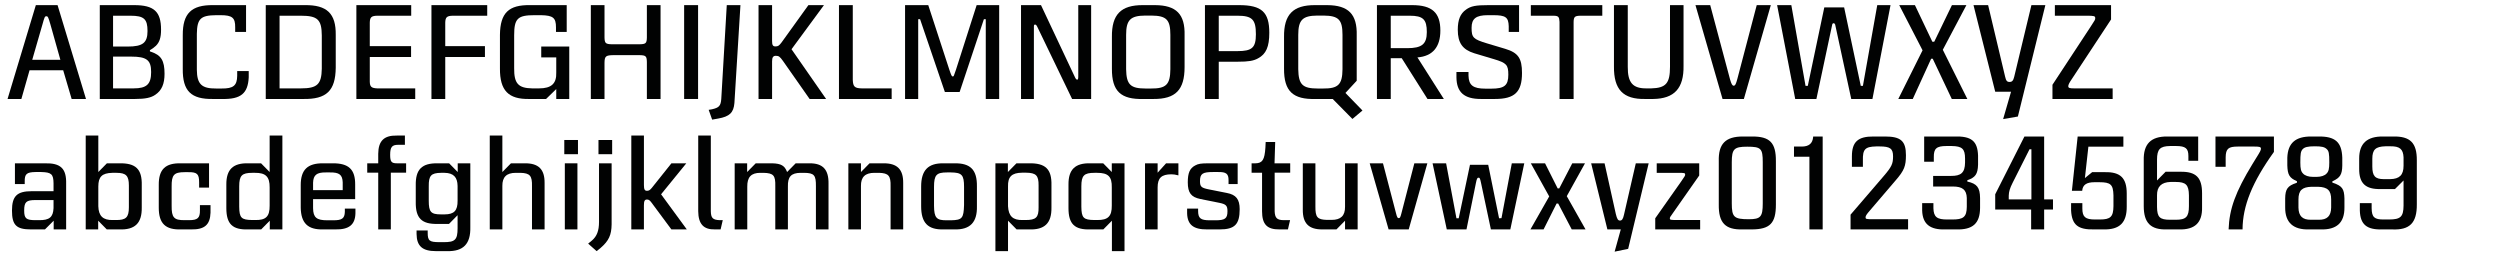 <?xml version="1.0" encoding="utf-8"?>
<!-- Generator: Adobe Illustrator 16.0.4, SVG Export Plug-In . SVG Version: 6.00 Build 0)  -->
<!DOCTYPE svg PUBLIC "-//W3C//DTD SVG 1.1//EN" "http://www.w3.org/Graphics/SVG/1.1/DTD/svg11.dtd">
<svg version="1.1" id="Ebene_1" xmlns="http://www.w3.org/2000/svg" xmlns:xlink="http://www.w3.org/1999/xlink" x="0px" y="0px"
	 width="690px" height="72px" viewBox="0 0 690 72" enable-background="new 0 0 690 72" xml:space="preserve">
<g>
	<rect x="1.419" y="1.418" fill="none" width="689.997" height="72.002"/>
	<path fill="#010202" d="M2.085,27.317L9.893,1.416h5.994l7.845,25.902h-3.959l-2.332-7.918H8.154l-2.257,7.918H2.085z
		 M13.926,6.781c-0.592-2.035-0.703-2.294-1.11-2.294c-0.444,0-0.518,0.148-1.11,2.294l-2.812,9.732h7.771L13.926,6.781z"/>
	<path fill="#010202" d="M37.051,1.416c5.439,0,7.4,1.776,7.4,6.771c0,2.146-0.407,3.441-1.406,4.44
		c-0.481,0.444-1.11,0.925-1.48,1.11l-0.185,0.074v0.37l0.296,0.111c2.812,0.925,3.737,2.442,3.737,6.068
		c0,2.812-0.777,4.588-2.516,5.772c-1.184,0.851-2.849,1.184-5.587,1.184h-9.769V1.416H37.051z M40.714,8.557
		c0-3.33-0.999-4.218-4.699-4.218h-4.811v8.511h4.034C39.419,12.85,40.714,11.813,40.714,8.557z M41.713,19.88
		c0-3.293-1.221-4.255-5.513-4.255h-4.996v8.77h5.662C40.493,24.394,41.713,23.247,41.713,19.88z"/>
	<path fill="#010202" d="M64.912,8.816V7.558c0.037-2.664-0.814-3.367-4.033-3.367h-1.184c-4.329,0.037-5.291,0.962-5.365,5.143
		v9.917c0.037,3.996,1.332,5.217,5.365,5.18h1.443c3.293,0.037,4.292-0.814,4.329-3.515v-1.295h3.182v1.739
		c-0.222,4.44-2.183,6.068-7.363,5.958h-2.442c-6.142,0.111-8.474-2.22-8.399-8.326V9.704c-0.037-5.994,2.368-8.362,8.399-8.289
		h9.066v7.4H64.912z"/>
	<path fill="#010202" d="M84.115,1.416c6.143-0.074,8.622,2.331,8.548,8.215v9.065c-0.074,6.364-2.553,8.732-8.992,8.622H73.348
		V1.416H84.115z M88.815,18.955V9.778c-0.037-4.366-1.147-5.439-5.772-5.439h-5.884v20.055h5.884
		C87.557,24.394,88.741,23.284,88.815,18.955z"/>
	<path fill="#010202" d="M113.493,1.416v2.923h-9.361c-1.628,0.037-2.035,0.407-2.072,1.924v6.476h11.397v2.997h-11.397v6.809
		c0.037,1.406,0.444,1.776,2.072,1.85h10.472v2.923H98.359V1.416H113.493z"/>
	<path fill="#010202" d="M134.472,4.339h-9.51c-1.628,0.037-2.035,0.407-2.072,1.924v6.476h10.953v2.997H122.89v11.582h-3.811V1.416
		h15.393V4.339z"/>
	<path fill="#010202" d="M153.452,8.816V7.558c0-2.664-0.814-3.293-4.107-3.367h-1.85c-4.625,0-5.587,0.925-5.587,5.55v9.103
		c-0.037,4.181,1.11,5.477,4.958,5.55h1.924c3.404,0,4.847-1.332,4.736-4.403v-4.144h-4.144V12.85h7.733v14.468h-3.589v-2.738
		l-2.812,2.738h-4.625c-5.772,0.111-8.141-2.331-8.104-8.399V9.593c0.074-6.032,2.405-8.289,8.399-8.178h10.028v7.4H153.452z"/>
	<path fill="#010202" d="M178.538,17.104c-0.037-1.628-0.296-1.85-2.035-1.887h-7.179c-2.146,0.037-2.442,0.296-2.479,2.109v9.991
		h-3.774V1.416h3.774v8.917c0.037,1.591,0.296,1.85,2.035,1.887h7.623c1.739-0.037,1.998-0.259,2.035-1.887V1.416h3.774v25.902
		h-3.774V17.104z"/>
	<path fill="#010202" d="M192.67,27.317h-3.848V1.416h3.848V27.317z"/>
	<path fill="#010202" d="M199.071,27.317l1.517-25.902h3.774l-1.665,27.012c-0.222,2.665-1.333,3.737-4.478,4.292l-1.665,0.296
		l-0.962-2.701l0.888-0.148C198.479,29.723,198.923,29.205,199.071,27.317z"/>
	<path fill="#010202" d="M213.094,11.332c0,1.11,0.222,1.48,0.925,1.48c0.74,0,0.999-0.185,1.702-1.11l7.4-10.287h4.292
		l-8.955,12.174l9.546,13.728h-4.551l-7.363-10.509c-0.851-1.184-1.147-1.406-1.961-1.406c-0.74,0-1.036,0.444-1.036,1.517v10.398
		h-3.737V1.416h3.737V11.332z"/>
	<path fill="#010202" d="M235.368,22.063c0.074,1.85,0.518,2.294,2.479,2.331h8.251v2.923h-14.542V1.416h3.812V22.063z"/>
	<path fill="#010202" d="M253.423,5.301v22.017h-3.626V1.416h6.401l5.81,17.798c0.555,1.628,0.666,1.887,0.962,1.887
		c0.259,0,0.259,0,0.888-1.887l5.698-17.798h6.216v25.902h-3.7V5.301h-0.518l-6.697,20.092h-4.07l-6.846-20.092H253.423z"/>
	<path fill="#010202" d="M296.64,21.212c0.222,0.518,0.444,0.777,0.666,0.777c0.222,0,0.296-0.259,0.296-0.888V1.416h3.552v25.902
		H295.9l-9.584-19.871c-0.222-0.481-0.407-0.666-0.629-0.666c-0.259,0-0.333,0.148-0.333,0.592v19.944h-3.552V1.416h5.513
		L296.64,21.212z"/>
	<path fill="#010202" d="M306.888,18.955v-8.77c-0.074-6.179,2.479-8.807,8.584-8.77h3.33c5.883,0.037,8.289,2.516,8.141,8.363
		v8.732c0,6.291-2.479,8.844-8.584,8.807h-2.701C309.33,27.502,306.851,25.171,306.888,18.955z M316.212,24.431h1.406
		c4.218,0.037,5.366-1.073,5.402-5.328V9.63c0-4.182-1.073-5.292-5.18-5.329h-1.813c-4.034,0.037-5.217,1.221-5.217,5.329v9.473
		C310.884,23.358,311.994,24.431,316.212,24.431z"/>
	<path fill="#010202" d="M350.326,9.038c0,3.885-0.887,5.883-3.107,7.067c-1.258,0.703-2.701,0.925-5.513,0.925h-5.329v10.287
		h-3.811V1.416h9.436C348.219,1.416,350.326,3.34,350.326,9.038z M346.627,9.445c0-4.07-1.037-5.106-5.069-5.106h-5.181v9.769h5.181
		C345.59,14.107,346.627,13.146,346.627,9.445z"/>
	<path fill="#010202" d="M363.164,27.317c-6.326,0.185-8.807-2.146-8.77-8.363v-8.77c-0.072-6.179,2.48-8.807,8.586-8.77h3.33
		c5.883,0.037,8.289,2.516,8.141,8.363v12.507l-3.109,3.367l4.699,4.847l-2.773,2.331l-5.439-5.513H363.164z M363.721,24.431h1.406
		c4.217,0.037,5.365-1.073,5.402-5.328V9.63c0-4.182-1.074-5.292-5.182-5.329h-1.812c-4.033,0.037-5.217,1.221-5.217,5.329v9.473
		C358.393,23.358,359.502,24.431,363.721,24.431z"/>
	<path fill="#010202" d="M383.848,27.317h-3.812V1.416h9.732c5.477,0,7.771,2.072,7.771,7.031c0,4.551-2.146,7.067-6.328,7.4
		l7.289,11.471h-4.514l-7.105-11.249h-3.033V27.317z M393.801,8.853c0-3.515-1.035-4.514-4.736-4.514h-5.217v8.955h4.551
		C392.432,13.293,393.801,12.183,393.801,8.853z"/>
	<path fill="#010202" d="M405.307,20.916c0.074,2.627,1.295,3.552,4.662,3.552h1.629c3.627,0,4.699-0.888,4.699-3.848
		c0-2.701-0.48-3.256-3.959-4.292l-5.439-1.628c-3.219-1-4.551-2.85-4.551-6.476c0-2.775,0.703-4.478,2.293-5.587
		c1.332-0.962,2.664-1.221,6.18-1.221h8.438v7.4h-2.85V7.225c-0.074-2.479-0.889-3.034-4.256-3.034h-1.516
		c-3.258,0-4.479,0.962-4.479,3.478c0,2.701,0.443,3.146,4.219,4.292l5.068,1.517c3.553,1.073,4.627,2.59,4.627,6.66
		c0,5.254-1.998,7.179-7.475,7.179h-3.887c-4.588,0-6.697-1.85-6.734-5.995V19.88h3.33V20.916z"/>
	<path fill="#010202" d="M436.166,4.339c-1.518,0.037-1.812,0.296-1.85,1.702v21.276h-3.887V6.041
		c-0.072-1.406-0.295-1.665-1.627-1.702h-6.291V1.416h19.723v2.923H436.166z"/>
	<path fill="#010202" d="M449.264,18.437c-0.037,4.367,1.369,5.995,5.18,5.958h1.295c4.07-0.111,5.18-1.406,5.18-5.958V1.416h3.738
		v16.688c0.111,6.254-2.516,9.14-8.4,9.214h-2.219c-6.031,0.111-8.66-2.59-8.586-8.992V1.416h3.812V18.437z"/>
	<path fill="#010202" d="M472.018,1.416l5.477,20.5c0.371,1.295,0.629,1.739,1,1.739c0.406,0,0.629-0.407,1.035-1.961l5.328-20.277
		h3.887l-7.438,25.902h-5.885l-7.475-25.902H472.018z"/>
	<path fill="#010202" d="M498.326,23.691h0.629l4.551-21.646h5.477l4.588,21.646h0.594l3.959-22.275h3.662l-4.994,25.902h-5.848
		l-4.439-20.537c-0.074-0.222-0.223-0.37-0.406-0.37c-0.223,0-0.371,0.148-0.408,0.37l-4.365,20.537h-5.848l-4.994-25.902h3.922
		L498.326,23.691z"/>
	<path fill="#010202" d="M533.438,16.217h-0.443l-5.07,11.101h-3.996l6.697-13.432l-6.438-12.47h4.33l4.809,10.102h0.52
		l4.885-10.102h3.996l-6.514,12.322l6.771,13.58h-4.291L533.438,16.217z"/>
	<path fill="#010202" d="M553.418,21.175c0.26,1.11,0.518,1.443,1.221,1.443s1.037-0.37,1.295-1.48l4.736-19.723h3.85l-7.586,30.749
		l-4.07,0.703l2.184-7.548h-4.367l-5.994-23.904h4.033L553.418,21.175z"/>
	<path fill="#010202" d="M566.479,27.317v-3.922L576.986,7.41c1.26-1.924,1.297-1.961,1.297-2.405c0-0.592-0.297-0.666-2.406-0.666
		h-8.732V1.416h15.504v3.959L571.881,21.73c-0.74,1.073-1.035,1.665-1.035,2.035c0,0.518,0.332,0.629,1.59,0.629h10.656v2.923
		H566.479z"/>
	<path fill="#010202" d="M14.814,60.912l-2.405,2.405H8.524c-3.996,0-5.217-1.184-5.217-5.181c0-3.996,1.369-5.365,5.439-5.365
		h6.031v-2.22c-0.037-2.479-0.592-2.997-3.367-3.071H9.819c-2.479,0.037-3.034,0.555-2.997,2.627v0.703H4.121v-5.735h8.251
		c4.366-0.111,5.995,1.443,5.883,5.661v12.581h-3.441V60.912z M6.674,58.1c0,2.221,0.555,2.665,3.182,2.665h0.888
		c2.886,0.036,3.922-0.814,4.033-3.331v-2.22H9.819C7.266,55.214,6.674,55.731,6.674,58.1z"/>
	<path fill="#010202" d="M27.135,47.48l2.368-2.405h3.331c4.625-0.111,6.401,1.591,6.29,6.068v6.105
		c0.074,4.366-1.887,6.253-6.29,6.068h-3.368l-2.368-2.405v2.405h-3.441V37.416h3.478V47.48z M31.168,60.728h0.777
		c2.812,0.037,3.626-0.703,3.626-3.516v-6.031c0-2.664-0.777-3.479-3.404-3.479h-1.184c-2.812,0.074-3.848,1.073-3.848,3.774v5.439
		C27.209,59.617,28.43,60.801,31.168,60.728z"/>
	<path fill="#010202" d="M54.959,51.772v-1.48c0-2.257-0.555-2.812-2.997-2.774h-0.999c-2.96,0-3.626,0.776-3.589,3.996v5.254
		c-0.037,3.257,0.629,4.033,3.589,3.997h1.221c2.368,0,3.034-0.593,2.997-2.738V56.62h2.923v2.072
		c-0.111,3.367-1.665,4.699-5.366,4.625h-2.738c-4.33,0.148-6.18-1.628-6.18-5.994v-6.254c-0.037-4.329,1.813-6.105,6.18-5.994
		h7.696v6.697H54.959z"/>
	<path fill="#010202" d="M74.458,60.912l-2.368,2.405h-3.552c-4.366,0.148-6.068-1.48-6.068-5.884v-6.475
		c-0.037-4.182,1.85-5.995,6.068-5.884h3.516l2.368,2.405V37.416h3.515v25.902h-3.479V60.912z M70.388,47.702h-0.74
		c-2.886,0-3.626,0.74-3.626,3.737v5.588c0.037,3.107,0.555,3.663,3.626,3.7h0.74c2.998,0.073,4.07-0.963,4.034-3.997v-4.995
		C74.458,48.812,73.348,47.665,70.388,47.702z"/>
	<path fill="#010202" d="M86.408,57.471c0.037,2.554,0.962,3.33,3.922,3.33h1.665c2.405,0,3.108-0.518,3.182-2.294v-0.925h2.923
		v1.295c-0.074,3.146-1.776,4.515-5.55,4.44h-3.367c-4.218,0.111-6.105-1.739-6.18-5.994v-6.254c0-4.218,1.887-6.031,6.18-5.994
		h2.627c4.44-0.037,6.253,1.702,6.217,5.884v3.996H86.408V57.471z M91.071,47.591h-1.147c-2.516-0.036-3.441,0.74-3.515,2.812v2.072
		h8.178v-2.146C94.512,48.221,93.624,47.555,91.071,47.591z"/>
	<path fill="#010202" d="M104.39,47.665h-3.034v-2.59h3.034v-2.627c0.037-3.59,1.628-5.106,5.144-5.033h2.22v2.553h-1.887
		c-1.665,0-2.183,0.629-2.183,2.738c0,1.924,0.333,2.368,1.887,2.368h2.516v2.59h-4.218v15.652h-3.479V47.665z"/>
	<path fill="#010202" d="M118.043,64.242c0,2.221,0.481,2.591,3.256,2.591h1.036c3.256,0.037,3.959-0.63,3.959-3.849v-3.589
		l-2.368,2.404h-3.145c-4.403,0.111-6.105-1.591-6.032-6.068v-4.588c-0.074-4.366,1.665-6.143,6.032-6.068h3.182l2.368,2.405v-2.405
		h3.478v17.613c0.111,4.625-1.924,6.734-6.401,6.623H120.3c-3.737,0-5.291-1.406-5.328-4.736v-0.962h3.071V64.242z M122.705,47.702
		h-0.999c-2.738,0.037-3.404,0.777-3.367,3.737v3.996c0,3.071,0.592,3.737,3.367,3.737h0.999c2.627,0,3.626-1.036,3.589-3.811
		v-4.034C126.257,48.887,125.147,47.739,122.705,47.702z"/>
	<path fill="#010202" d="M138.652,47.48l2.368-2.405h3.848c3.774-0.037,5.477,1.665,5.439,5.439v12.803h-3.478V51.439
		c0.074-2.923-0.555-3.663-3.182-3.737h-1.295c-2.516,0-3.737,1.147-3.7,3.626v11.989h-3.478V37.416h3.478V47.48z"/>
	<path fill="#010202" d="M159.519,42.559h-3.774v-3.922h3.774V42.559z M155.893,63.317V45.075h3.478v18.242H155.893z"/>
	<path fill="#010202" d="M165.772,68.424l-1.11,0.888l-2.331-2.072l1.073-0.888c1.332-1.147,1.924-2.664,1.924-5.106v-16.17h3.479
		v16.836C168.769,64.871,168.029,66.463,165.772,68.424z M168.954,42.559h-3.774v-3.922h3.774V42.559z"/>
	<path fill="#010202" d="M174.244,37.416h3.479v13.654c0,1.222,0.222,1.592,0.851,1.592c0.518,0,0.851-0.223,1.332-0.814
		l5.402-6.771h4.107l-6.957,8.548l7.104,9.694h-4.255l-5.513-7.438c-0.481-0.629-0.74-0.814-1.221-0.814
		c-0.629,0-0.851,0.407-0.851,1.592v6.66h-3.479V37.416z"/>
	<path fill="#010202" d="M197.333,63.317c-3.145,0.074-4.588-1.48-4.625-5.032v-20.87h3.479v20.907
		c0.037,1.85,0.555,2.368,2.442,2.442h0.851l-0.592,2.553H197.333z"/>
	<path fill="#010202" d="M206.212,47.48l2.368-2.405h4.588c2.405,0.074,3.404,0.629,4.07,2.405l2.368-2.405h3.812
		c3.7-0.037,5.328,1.739,5.254,5.661v12.581h-3.478V51.439c0.037-3.108-0.481-3.7-3.256-3.737h-0.999
		c-2.59,0.037-3.552,1.073-3.478,3.812v11.804h-3.479V51.439c0.074-3.034-0.481-3.663-3.256-3.737h-0.888
		c-2.516,0-3.626,1.185-3.589,3.812v11.804h-3.478V45.075h3.441V47.48z"/>
	<path fill="#010202" d="M237.625,47.48l2.368-2.405h3.848c3.774-0.037,5.477,1.665,5.439,5.439v12.803h-3.478V51.439
		c0.074-2.923-0.555-3.663-3.182-3.737h-1.295c-2.516,0-3.737,1.147-3.7,3.626v11.989h-3.478V45.075h3.478V47.48z"/>
	<path fill="#010202" d="M254.237,56.916v-5.439c0-4.478,1.924-6.476,6.18-6.401h3.034c4.403-0.074,6.253,1.813,6.179,6.401v5.439
		c0.111,4.44-1.887,6.513-6.179,6.401h-3.034C256.087,63.429,254.237,61.504,254.237,56.916z M262.489,47.591h-1.11
		c-2.923,0-3.589,0.703-3.589,3.997v5.217c0.037,3.33,0.666,4.033,3.589,3.996h1.11c3.071-0.073,3.478-0.555,3.589-4.218v-4.995
		C266.078,48.294,265.486,47.628,262.489,47.591z"/>
	<path fill="#010202" d="M278.176,47.48l2.368-2.405h3.368c4.625-0.111,6.401,1.591,6.29,6.068v6.105
		c0.074,4.366-1.887,6.253-6.29,6.068h-3.331l-2.368-2.405v8.399h-3.478V45.075h3.441V47.48z M282.283,60.728h0.74
		c2.923,0,3.663-0.703,3.626-3.516v-6.031c0.037-2.738-0.703-3.479-3.404-3.516h-1.184c-2.812,0.037-3.922,1.11-3.848,3.812v5.439
		C278.361,59.691,279.582,60.801,282.283,60.728z"/>
	<path fill="#010202" d="M306.888,60.912l-2.368,2.405h-3.552c-4.366,0.148-6.068-1.48-6.068-5.884v-6.475
		c-0.037-4.182,1.85-5.995,6.068-5.884h3.516l2.368,2.405v-2.405h3.515v24.236h-3.479V60.912z M302.818,47.702h-0.74
		c-2.886,0-3.626,0.74-3.626,3.737v5.588c0.037,3.107,0.555,3.663,3.626,3.7h0.74c2.998,0.037,4.07-1.036,4.034-3.997v-4.995
		C306.925,48.738,305.852,47.702,302.818,47.702z"/>
	<path fill="#010202" d="M319.505,47.665l2.332-2.59h3.404v3.33c-0.888-0.222-1.258-0.296-1.924-0.296
		c-2.738,0-3.812,0.999-3.812,3.626v11.582h-3.478V45.075h3.478V47.665z"/>
	<path fill="#010202" d="M339.079,50.811V49.7c0-1.739-0.666-2.257-2.849-2.22h-1.48c-2.849,0-3.552,0.48-3.552,2.516
		c0,1.518,0.37,1.851,2.368,2.258l5.033,0.999c2.553,0.48,3.552,1.739,3.552,4.478c0,4.218-1.369,5.587-5.551,5.587h-3.404
		c-3.811,0.037-5.476-1.295-5.55-4.478v-1.258h3.034v0.592c0,2.072,0.666,2.627,3.256,2.627h1.48c2.701,0,3.367-0.48,3.367-2.516
		c0-1.518-0.407-1.924-2.183-2.294l-5.328-1.073c-2.516-0.519-3.441-1.702-3.441-4.589c0-2.59,0.555-3.885,2.035-4.662
		c0.851-0.48,1.628-0.592,3.7-0.592h8.03v5.735H339.079z"/>
	<path fill="#010202" d="M351.77,45.075h4.328v2.59h-4.291v10.657c0.072,1.812,0.629,2.405,2.441,2.442h1.812l-0.592,2.553h-2.33
		c-3.441,0.037-4.811-1.406-4.811-5.032v-10.62h-2.887v-2.59h1.036c1.963-0.037,2.555-0.962,2.775-4.329l0.074-1.555h2.627
		L351.77,45.075z"/>
	<path fill="#010202" d="M371.23,60.912l-2.367,2.405h-3.85c-3.773,0.037-5.477-1.665-5.439-5.439V45.075h3.479v11.878
		c-0.037,2.997,0.518,3.663,3.184,3.737h1.295c2.516,0,3.736-1.147,3.699-3.627V45.075h3.479v18.242h-3.479V60.912z"/>
	<path fill="#010202" d="M381.701,45.075l3.627,13.876c0.258,1.036,0.406,1.258,0.74,1.258c0.295,0,0.443-0.222,0.703-1.258
		l3.588-13.876h3.59l-5.143,18.242h-5.551l-5.219-18.242H381.701z"/>
	<path fill="#010202" d="M399.127,45.075l2.85,15.171h0.629l3.109-14.764h5.031l2.998,14.764l0.666-0.037l2.85-15.134h3.441
		l-3.85,18.242h-5.365l-2.738-12.914c-0.258-1.184-0.332-1.369-0.666-1.369c-0.332,0-0.48,0.259-0.703,1.369l-2.627,12.914h-5.439
		l-3.922-18.242H399.127z"/>
	<path fill="#010202" d="M427.58,54.215l-5.07-9.14h3.924l3.477,6.919h0.445l3.59-6.919h3.514l-5.031,9.065l5.18,9.177h-3.811
		l-3.738-7.142h-0.443l-3.59,7.142H422.4L427.58,54.215z"/>
	<path fill="#010202" d="M439.16,45.075h3.701l3.107,13.987c0.334,1.369,0.592,1.812,1.146,1.812c0.557,0,0.852-0.443,1.111-1.628
		l3.256-14.172h3.553l-5.662,23.607l-3.736,0.777l1.701-6.143h-3.699L439.16,45.075z"/>
	<path fill="#010202" d="M461.805,58.692c-0.889,1.221-0.926,1.295-0.926,1.628c0,0.37,0.26,0.407,2.258,0.407h6.105v2.59h-12.396
		v-3.071l7.143-10.139c1.072-1.517,1.109-1.628,1.109-1.924c0-0.444-0.148-0.481-1.998-0.481h-5.846v-2.627h11.729v3.367
		L461.805,58.692z"/>
	<path fill="#010202" d="M474.383,56.472V44.521c-0.146-4.811,1.852-6.846,6.625-6.846h2.516c4.959-0.037,6.66,1.702,6.623,6.846
		v11.951c0,5.144-1.629,6.809-6.623,6.846h-2.516C476.197,63.466,474.309,61.504,474.383,56.472z M482.672,60.505
		c3.256,0,3.848-0.666,3.848-4.366V44.779c0-3.812-0.48-4.293-4.291-4.293c-3.627,0-4.256,0.63-4.256,4.293v11.359
		C477.973,59.95,478.602,60.505,482.672,60.505z"/>
	<path fill="#010202" d="M503.059,63.317h-3.662V43.262h-4.256V40.45h2.146c1.961,0,2.998-0.852,3.145-2.665v-0.111h2.627V63.317z"
		/>
	<path fill="#010202" d="M510.754,63.317v-4.07l9.029-10.509c2.332-2.701,2.701-3.516,2.701-5.587c0-2.146-0.814-2.738-3.736-2.738
		h-0.926c-3.07,0.073-3.736,0.776-3.664,3.885v1.739h-3.033v-2.886c0-3.997,1.664-5.514,5.994-5.477h3.145
		c4.367,0,5.773,1.258,5.773,5.144c0,3.034-0.48,4.218-2.738,6.845l-7.178,8.4c-0.963,1.109-1.223,1.517-1.223,1.887
		c0,0.518,0.111,0.555,2.184,0.555h9.547v2.812H510.754z"/>
	<path fill="#010202" d="M533.621,57.471c0.074,2.405,0.963,3.146,3.922,3.108h1.186c3.182,0.037,4.07-0.703,4.107-3.479v-2.441
		c-0.074-2.295-1.186-3.183-3.887-3.183h-5.402v-2.923h4.885c2.85,0.037,3.885-0.926,3.922-3.664v-1.146
		c0-2.664-0.814-3.404-3.699-3.441h-1.443c-2.738,0-3.516,0.703-3.479,3.071v1.258h-2.664v-6.956h8.289
		c4.736-0.148,6.438,1.221,6.586,5.254v2.517c-0.074,2.59-0.74,3.552-2.961,4.292v0.37c2.664,0.592,3.479,1.628,3.516,4.552v2.738
		c-0.037,4.292-2.035,6.068-6.623,5.92h-2.961c-4.254,0.148-6.289-1.518-6.4-5.218v-2.035h3.107V57.471z"/>
	<path fill="#010202" d="M566.625,55.028v2.812h-2.441v5.477h-3.59v-5.477h-9.916v-4.218l8.066-15.948h5.439v17.354H566.625z
		 M560.668,41.189h-0.518l-4.662,9.251c-0.777,1.554-1.037,2.442-1.074,3.553v1.035h6.254V41.189z"/>
	<path fill="#010202" d="M586.051,40.486h-9.658l-0.961,8.659l1.998-1.628h3.59c4.217-0.074,5.957,1.628,5.957,5.883v3.59
		c0.037,4.477-1.961,6.438-6.439,6.327h-2.516c-4.514,0.111-6.18-1.258-6.402-5.218v-2.035h3.109v1.48
		c0,2.331,0.814,3.034,3.479,3.034h1.369c2.922,0,3.699-0.74,3.736-3.663v-2.997c-0.074-2.997-0.777-3.627-3.885-3.627h-1.369
		c-2.184,0-3.219,0.74-3.367,2.295v0.074h-2.85l1.592-14.986h12.617V40.486z"/>
	<path fill="#010202" d="M603.996,43.04c0-2.072-0.777-2.738-3.404-2.738h-1.629c-2.811,0.037-3.625,0.888-3.625,3.774v5.735
		l2.367-2.405h4.07c4.33-0.074,5.994,1.591,5.994,5.957v3.812c0.111,4.292-1.998,6.291-6.438,6.143h-3.219
		c-4.516,0.148-6.439-1.813-6.439-6.401V44.261c-0.111-4.514,1.961-6.623,6.477-6.586h8.547v6.697h-2.701V43.04z M595.338,53.919
		v3.182c0.037,2.85,0.74,3.553,3.625,3.553h1.555c2.85,0,3.627-0.814,3.627-3.774v-2.96c-0.037-2.887-0.814-3.7-3.664-3.7h-1.406
		C596.559,50.292,595.301,51.514,595.338,53.919z"/>
	<path fill="#010202" d="M627.604,37.675v4.255c-5.996,8.362-8.623,14.875-8.66,21.388h-3.848
		c0.186-5.661,1.924-10.397,6.549-17.983l1-1.628c1.184-1.887,1.369-2.257,1.369-2.664c0-0.481-0.334-0.592-1.775-0.592h-4.59
		c-2.627,0-3.33,0.592-3.367,2.96v2.627h-2.812v-8.362H627.604z"/>
	<path fill="#010202" d="M643.955,50.478c2.48,0.851,3.035,1.628,3.109,4.292v2.479c0.037,4.218-2.146,6.217-6.623,6.068h-3.109
		c-4.402,0.148-6.66-1.924-6.623-6.068V54.77c0.037-2.59,0.666-3.478,3.107-4.292l0.148-0.074v-0.37l-0.111-0.074
		c-1.961-0.851-2.479-1.738-2.553-4.292v-2.146c0.148-4.034,2.258-5.884,6.66-5.847h1.852c4.699-0.074,6.512,1.517,6.66,5.847v2.146
		c-0.037,2.479-0.592,3.367-2.555,4.292l-0.184,0.074v0.37L643.955,50.478z M643.4,57.286v-2.221c0-2.516-0.998-3.44-3.625-3.515
		h-1.777c-2.627,0.074-3.625,0.999-3.625,3.515v2.221c0.035,2.331,1.109,3.404,3.439,3.367h2.146
		C642.291,60.69,643.363,59.617,643.4,57.286z M642.143,47.888c0.555-0.556,0.74-1.296,0.74-3.034c0-2.554-0.111-3.183-0.74-3.737
		c-0.592-0.556-1.406-0.74-3.256-0.74c-1.961,0-2.85,0.222-3.404,0.851c-0.48,0.593-0.592,1.222-0.592,3.627
		c0,1.738,0.186,2.479,0.74,3.034c0.518,0.592,1.553,0.925,2.701,0.925h1.109C640.588,48.812,641.625,48.479,642.143,47.888z"/>
	<path fill="#010202" d="M654.574,57.471c0.037,2.479,0.74,3.146,3.404,3.108h1.369c3.219,0,3.996-0.74,4.033-3.812v-6.956
		l-2.367,2.368h-3.924c-4.217,0.111-5.994-1.591-5.957-5.624v-2.812c0-4.145,2.184-6.143,6.66-6.068h2.629
		c4.809-0.111,6.66,1.739,6.623,6.623v12.1c0.037,5.144-1.961,7.142-6.846,6.92h-2.627c-4.367,0.148-6.143-1.369-6.254-5.218v-2.035
		h3.256V57.471z M659.756,40.376h-1.369c-2.738,0.074-3.627,0.925-3.627,3.441v2.146c0,2.628,0.777,3.479,3.182,3.479h1.703
		c2.627-0.037,3.736-1.147,3.736-3.7V43.41C663.27,41.153,662.309,40.339,659.756,40.376z"/>
</g>
</svg>
